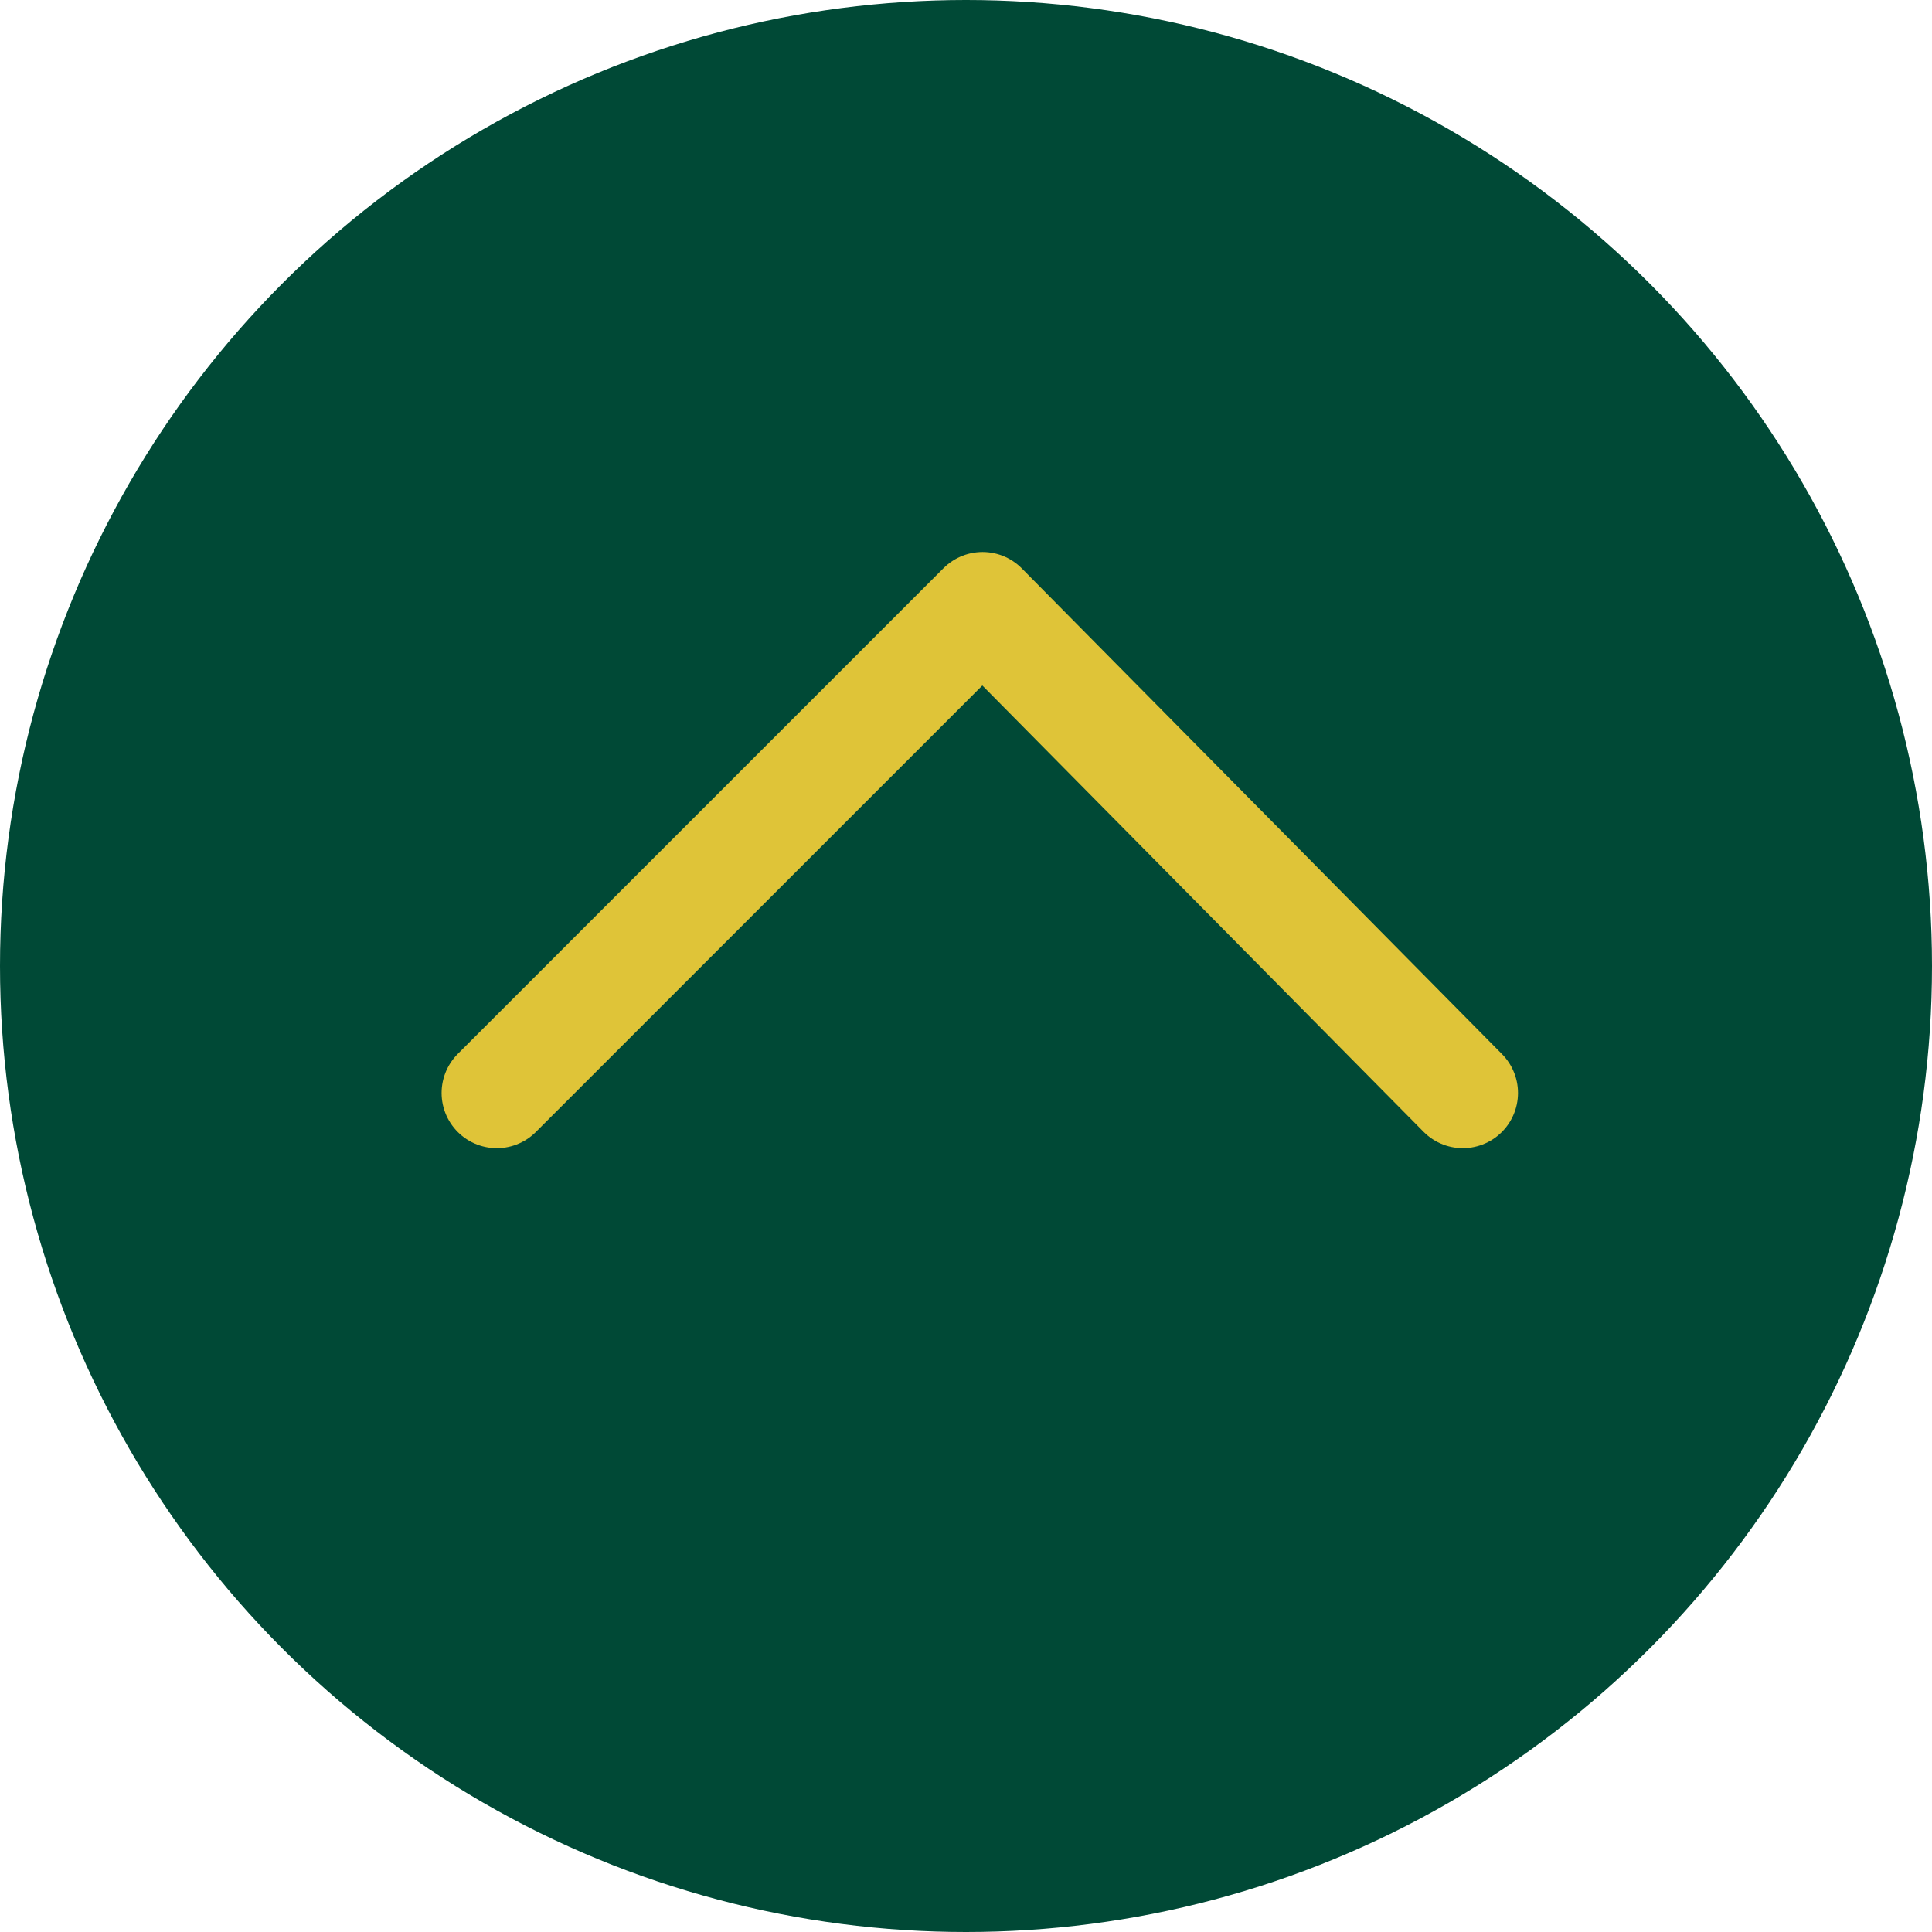 <svg xmlns="http://www.w3.org/2000/svg" viewBox="0 0 35 35">
  <defs>
    <style>
      .ecfb1f39-ee6e-4b6b-8fbd-b6971e52167e {
        fill: #004936;
      }

      .e2de60d5-927c-437d-b4c0-4f5d2304ca35 {
        fill: none;
        stroke: #dfc438;
        stroke-linecap: round;
        stroke-linejoin: round;
        stroke-width: 2px;
      }
    </style>
  </defs>
  <g id="eccd2d63-4640-4316-b4cc-55d821738fac" data-name="レイヤー 2">
    <g id="e9385213-ce28-4d3a-8c46-c9bb42c34e2b" data-name="レイヤー 1">
      <g>
        <circle class="ecfb1f39-ee6e-4b6b-8fbd-b6971e52167e" cx="17.5" cy="17.5" r="17.5"/>
        <polyline class="e2de60d5-927c-437d-b4c0-4f5d2304ca35" points="9 19.8 17.8 11 26.5 19.8"/>
      </g>
    </g>
  </g>
</svg>
